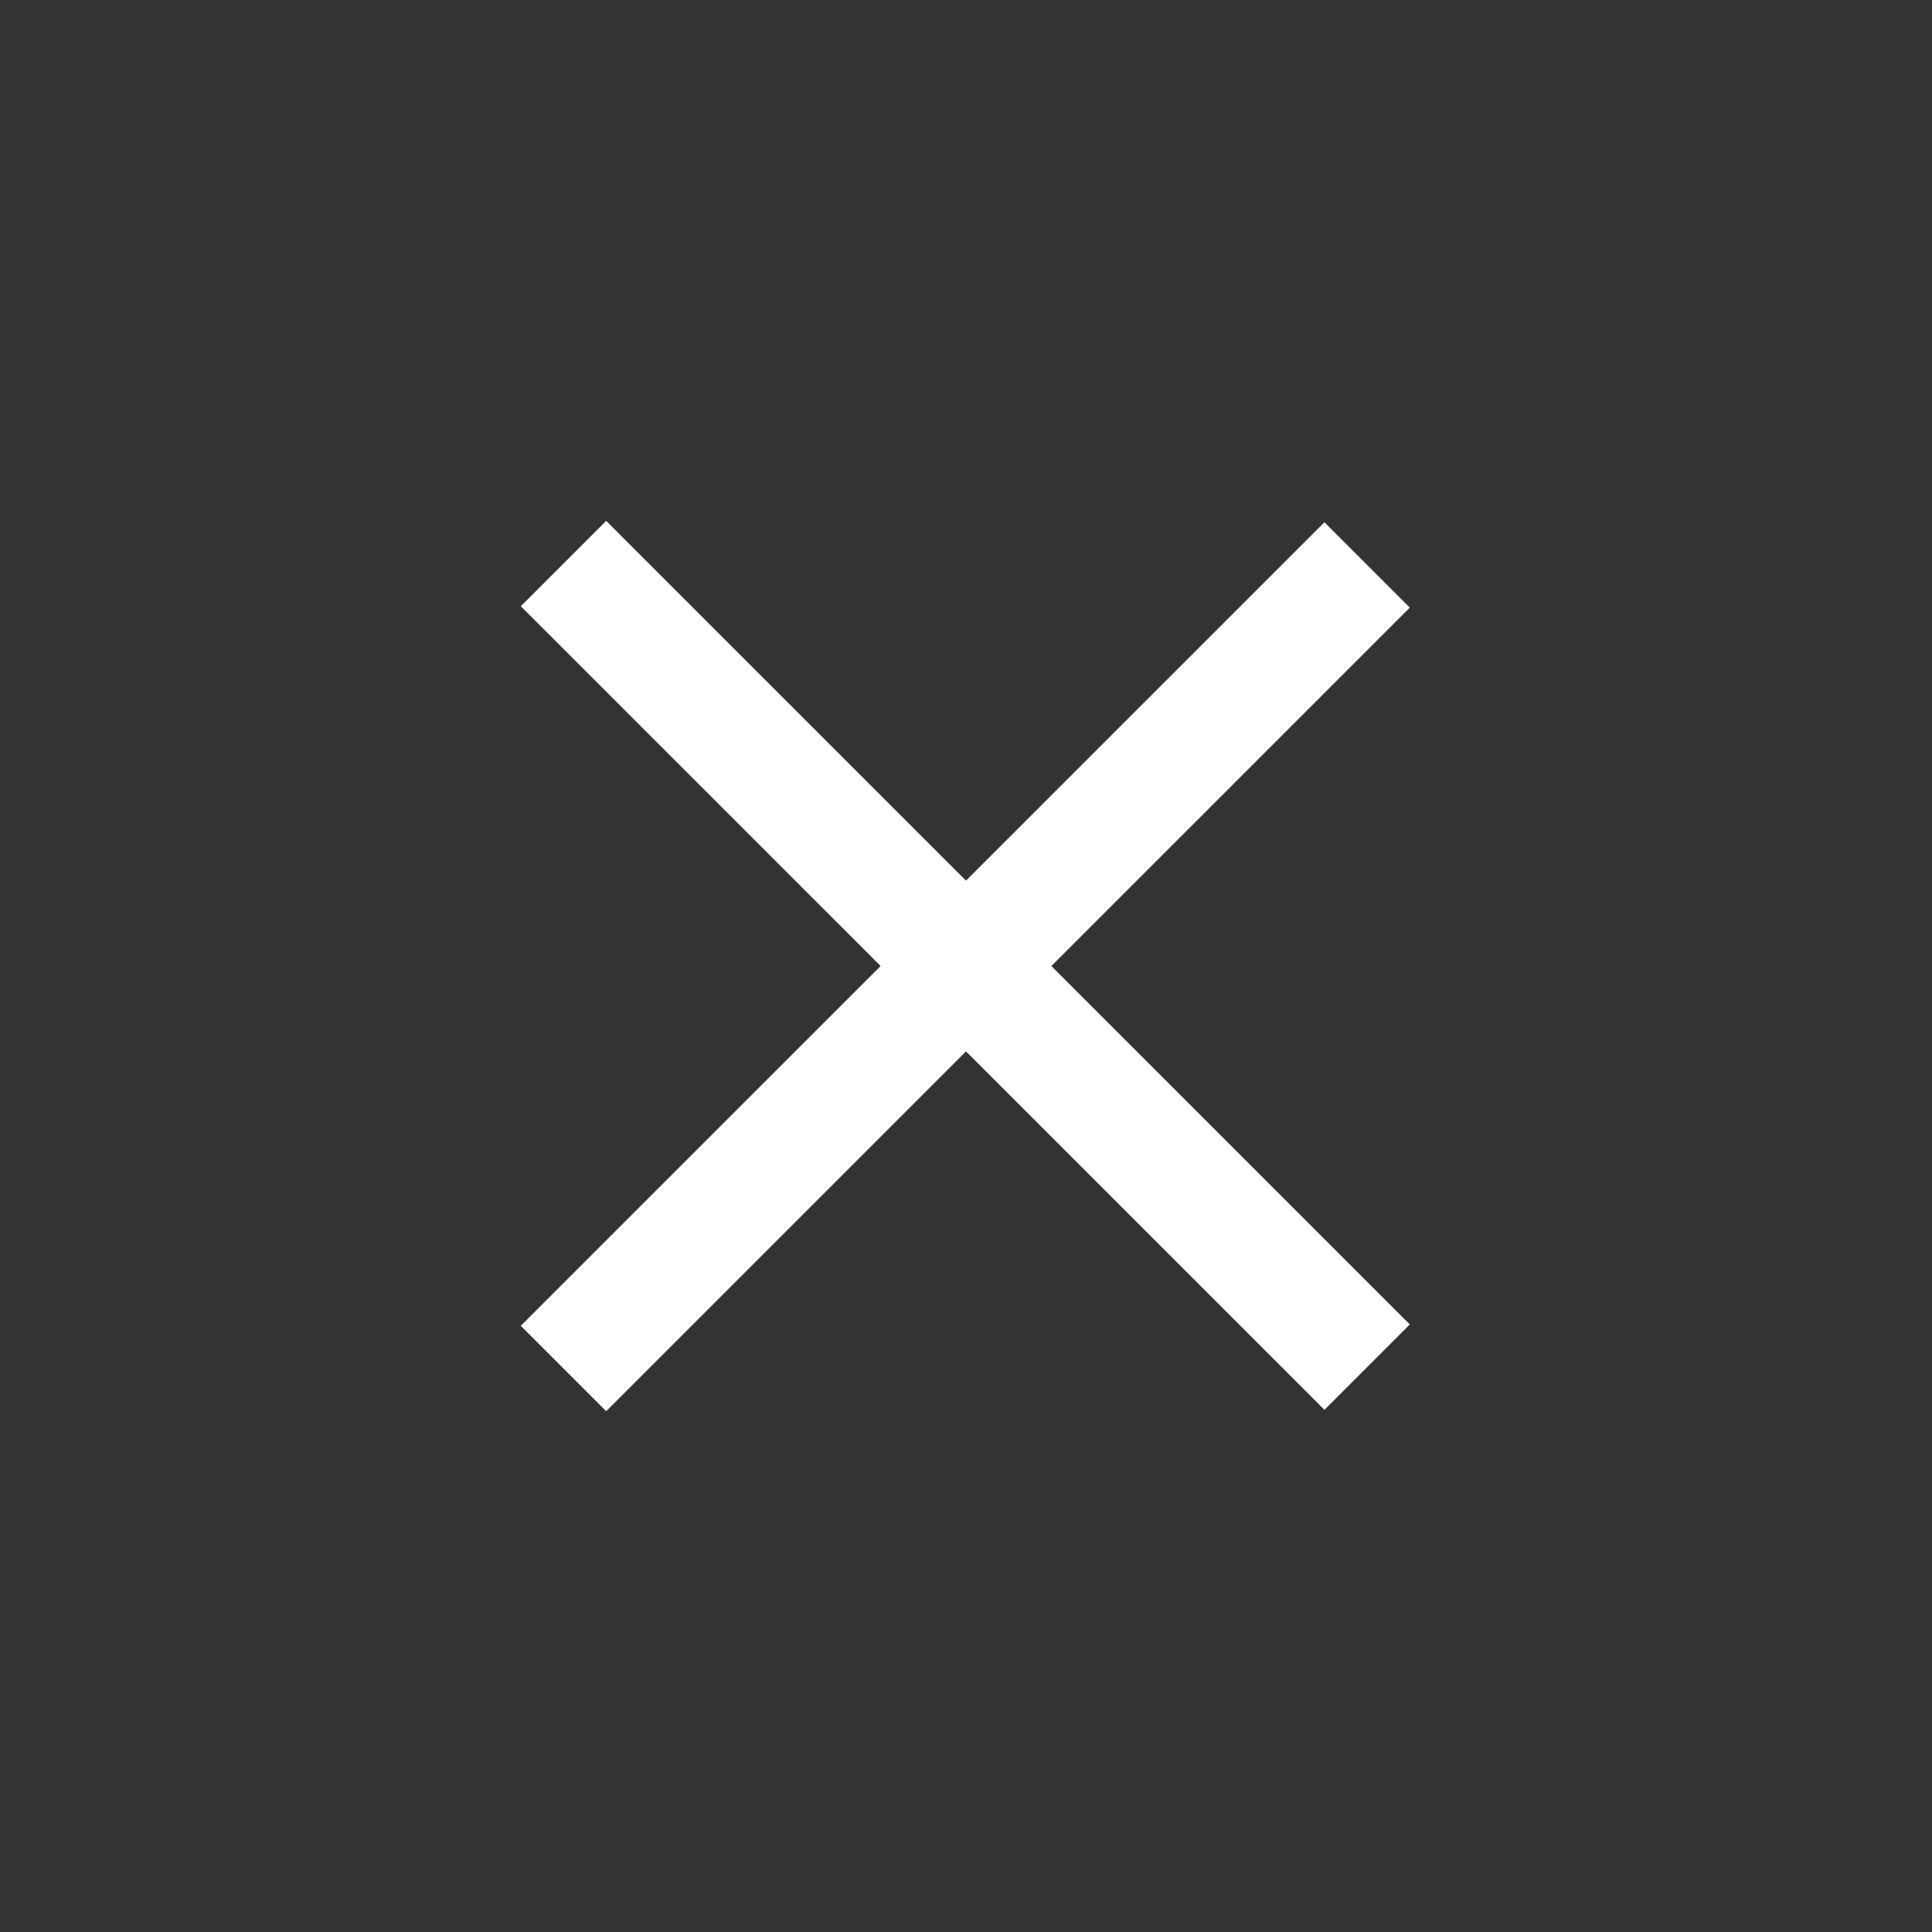 <svg width="32" height="32" viewBox="0 0 32 32" fill="none" xmlns="http://www.w3.org/2000/svg">
    <rect x="0" y="0" width="32" height="32" fill="#333333" stroke="none"/>
    <path d="M9.333 9.334L22.644 22.644M9.333 22.667L22.644 9.357" stroke="white"
        stroke-width="2" />
</svg>
    